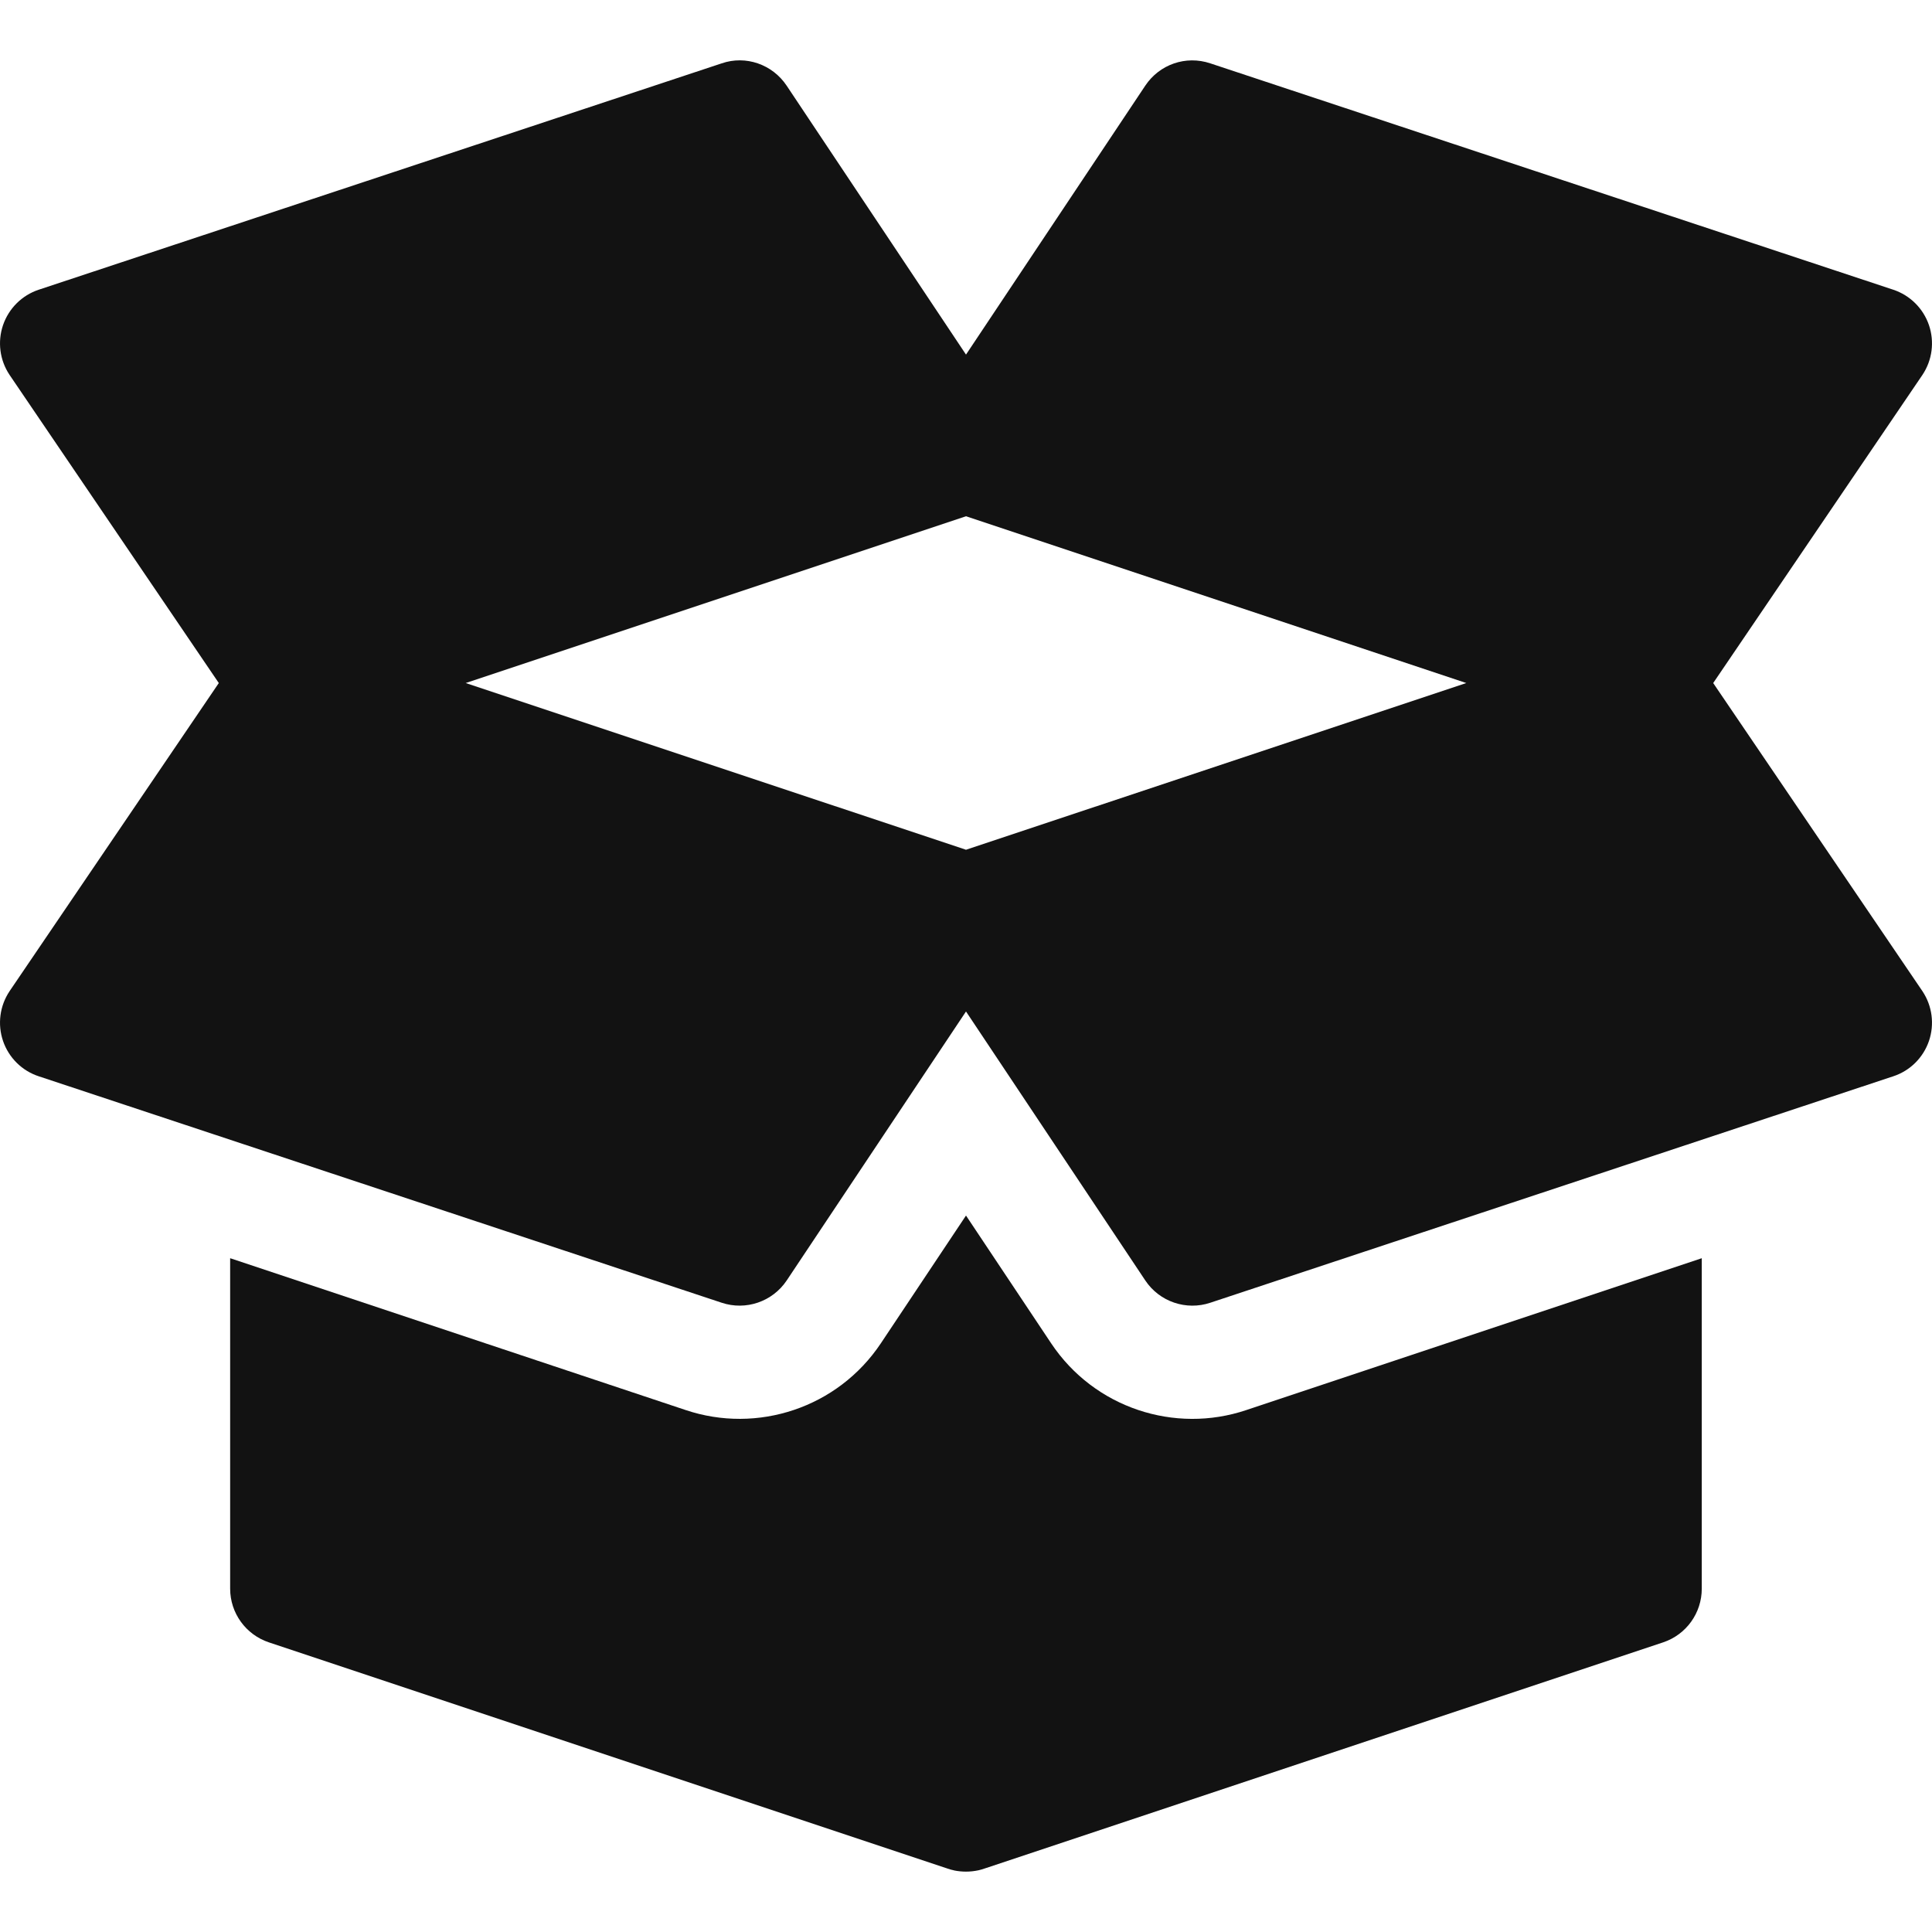 <svg width="24" height="24" viewBox="0 0 24 24" fill="none" xmlns="http://www.w3.org/2000/svg">
<g clip-path="url(#clip0_2421_3120)">
<path d="M23.882 12.314L21.282 8.485L23.882 4.656C24.003 4.474 24.033 4.246 23.962 4.038C23.891 3.831 23.727 3.668 23.519 3.599L15.035 0.787C14.731 0.685 14.403 0.8 14.227 1.064L12 4.405L9.772 1.064C9.595 0.799 9.264 0.684 8.965 0.787L0.481 3.599C0.273 3.668 0.109 3.831 0.038 4.038C-0.033 4.246 -0.003 4.474 0.118 4.656L2.718 8.485L0.118 12.314C-0.003 12.496 -0.033 12.724 0.038 12.932C0.109 13.139 0.273 13.302 0.481 13.37L8.965 16.183C9.264 16.283 9.596 16.171 9.773 15.906L12 12.565L14.227 15.906C14.404 16.172 14.737 16.283 15.035 16.183L23.519 13.37C23.727 13.302 23.891 13.139 23.962 12.932C24.033 12.724 24.003 12.496 23.882 12.314ZM12 10.556L5.785 8.485L12 6.413L18.215 8.485L12 10.556Z" fill="#121212"/>
<path d="M15.48 17.517C14.595 17.814 13.594 17.492 13.057 16.686L12 15.1L10.943 16.686C10.407 17.49 9.407 17.815 8.517 17.516L2.859 15.63V19.735C2.859 20.038 3.053 20.306 3.34 20.402L11.773 23.213C11.799 23.222 11.824 23.229 11.85 23.234C11.85 23.234 11.85 23.234 11.85 23.235H11.851C11.9 23.245 11.95 23.25 12 23.25C12.053 23.25 12.105 23.244 12.157 23.233C12.181 23.227 12.203 23.221 12.226 23.213L20.66 20.402C20.947 20.306 21.14 20.038 21.14 19.735V15.63L15.48 17.517Z" fill="#121212"/>
</g>
<defs>
<clipPath id="clip0_2421_3120">
<rect width="24" height="24" fill="white"/>
</clipPath>
</defs>
</svg>
